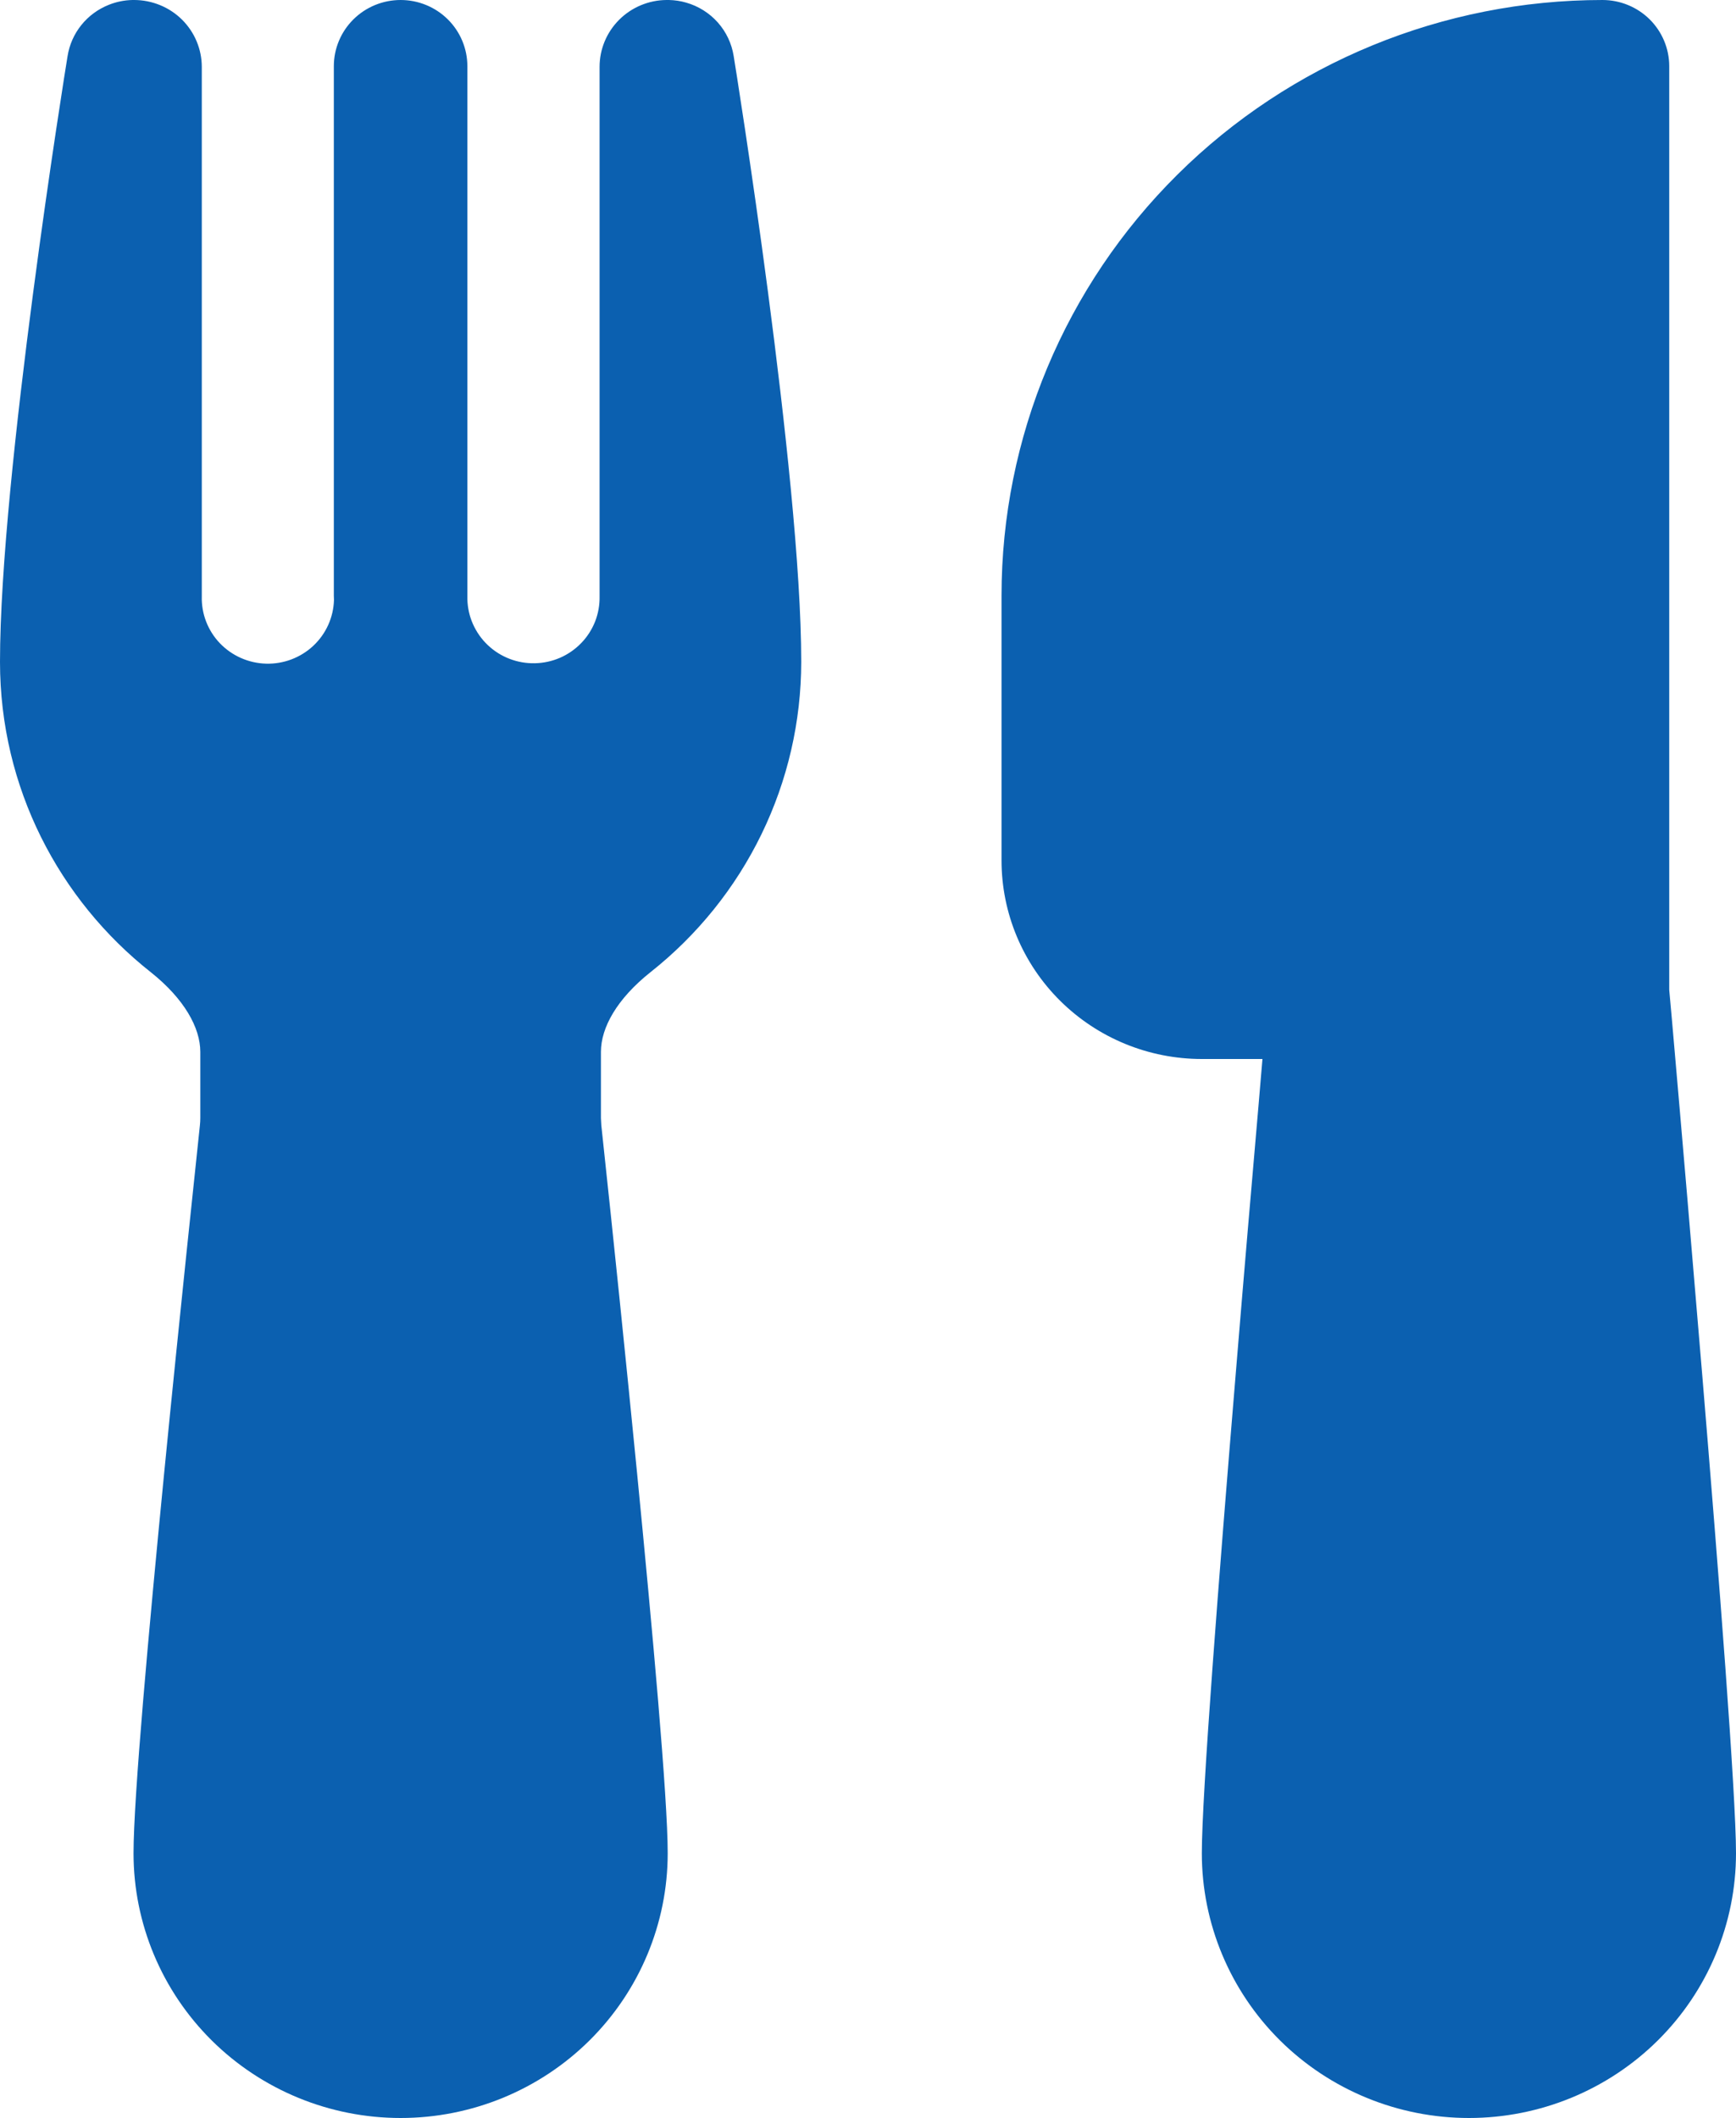 <svg width="50" height="61" viewBox="0 0 50 61" fill="none" xmlns="http://www.w3.org/2000/svg">
<path d="M3.865 0H3.815C3.583 0.005 3.354 0.051 3.138 0.137C2.827 0.26 2.553 0.46 2.344 0.72C2.135 0.979 1.998 1.288 1.946 1.617C1.885 1.975 0 13.706 0 19.062C0 22.684 1.7 25.914 4.346 28.003C5.308 28.769 5.769 29.6 5.769 30.294V32.2C5.769 32.269 5.765 32.338 5.758 32.406C5.654 33.398 5.177 37.854 4.727 42.437C4.285 46.955 3.846 51.778 3.846 53.375C3.846 55.397 4.657 57.337 6.099 58.767C7.542 60.197 9.498 61 11.539 61C13.579 61 15.535 60.197 16.978 58.767C18.42 57.337 19.231 55.397 19.231 53.375C19.231 51.774 18.792 46.955 18.35 42.437C18.021 39.093 17.678 35.751 17.319 32.41L17.308 32.2V30.294C17.308 29.596 17.769 28.769 18.731 28.003C20.086 26.932 21.181 25.572 21.933 24.024C22.685 22.477 23.076 20.781 23.077 19.062C23.077 13.694 21.181 1.91 21.131 1.613C21.074 1.254 20.916 0.919 20.674 0.647C20.432 0.375 20.117 0.177 19.765 0.076C19.604 0.029 19.437 0.004 19.269 0H19.192H19.196C18.684 0.004 18.194 0.209 17.833 0.569C17.472 0.93 17.269 1.417 17.269 1.925V17.175C17.274 17.423 17.23 17.67 17.14 17.901C17.049 18.131 16.913 18.343 16.74 18.521C16.567 18.7 16.36 18.844 16.131 18.944C15.902 19.043 15.656 19.097 15.406 19.102C15.156 19.108 14.907 19.064 14.674 18.974C14.441 18.884 14.228 18.75 14.048 18.578C13.867 18.407 13.723 18.201 13.622 17.974C13.521 17.748 13.467 17.503 13.461 17.255V1.906C13.461 1.401 13.259 0.916 12.898 0.558C12.538 0.201 12.049 0 11.539 0C11.028 0 10.539 0.201 10.179 0.558C9.818 0.916 9.615 1.401 9.615 1.906V17.156L9.619 17.278C9.605 17.779 9.392 18.253 9.025 18.598C8.658 18.942 8.168 19.128 7.663 19.114C7.159 19.1 6.68 18.888 6.332 18.525C5.985 18.161 5.798 17.676 5.812 17.175V1.929C5.812 1.418 5.607 0.928 5.243 0.566C4.879 0.205 4.381 0.001 3.865 0ZM28.846 17.156C28.846 12.606 30.67 8.242 33.916 5.025C37.161 1.808 41.564 0 46.154 0C46.664 0 47.153 0.201 47.514 0.558C47.874 0.916 48.077 1.401 48.077 1.906V28.51L48.154 29.364C48.454 32.789 48.746 36.216 49.031 39.642C49.508 45.388 50 51.694 50 53.375C50 55.397 49.19 57.337 47.747 58.767C46.304 60.197 44.348 61 42.308 61C40.268 61 38.311 60.197 36.868 58.767C35.426 57.337 34.615 55.397 34.615 53.375C34.615 51.697 35.108 45.388 35.585 39.642C35.823 36.741 36.065 33.935 36.246 31.857L36.361 30.5H34.615C33.085 30.5 31.618 29.898 30.536 28.825C29.454 27.753 28.846 26.298 28.846 24.781V17.156Z" fill="#0B60B0"/>
</svg>

